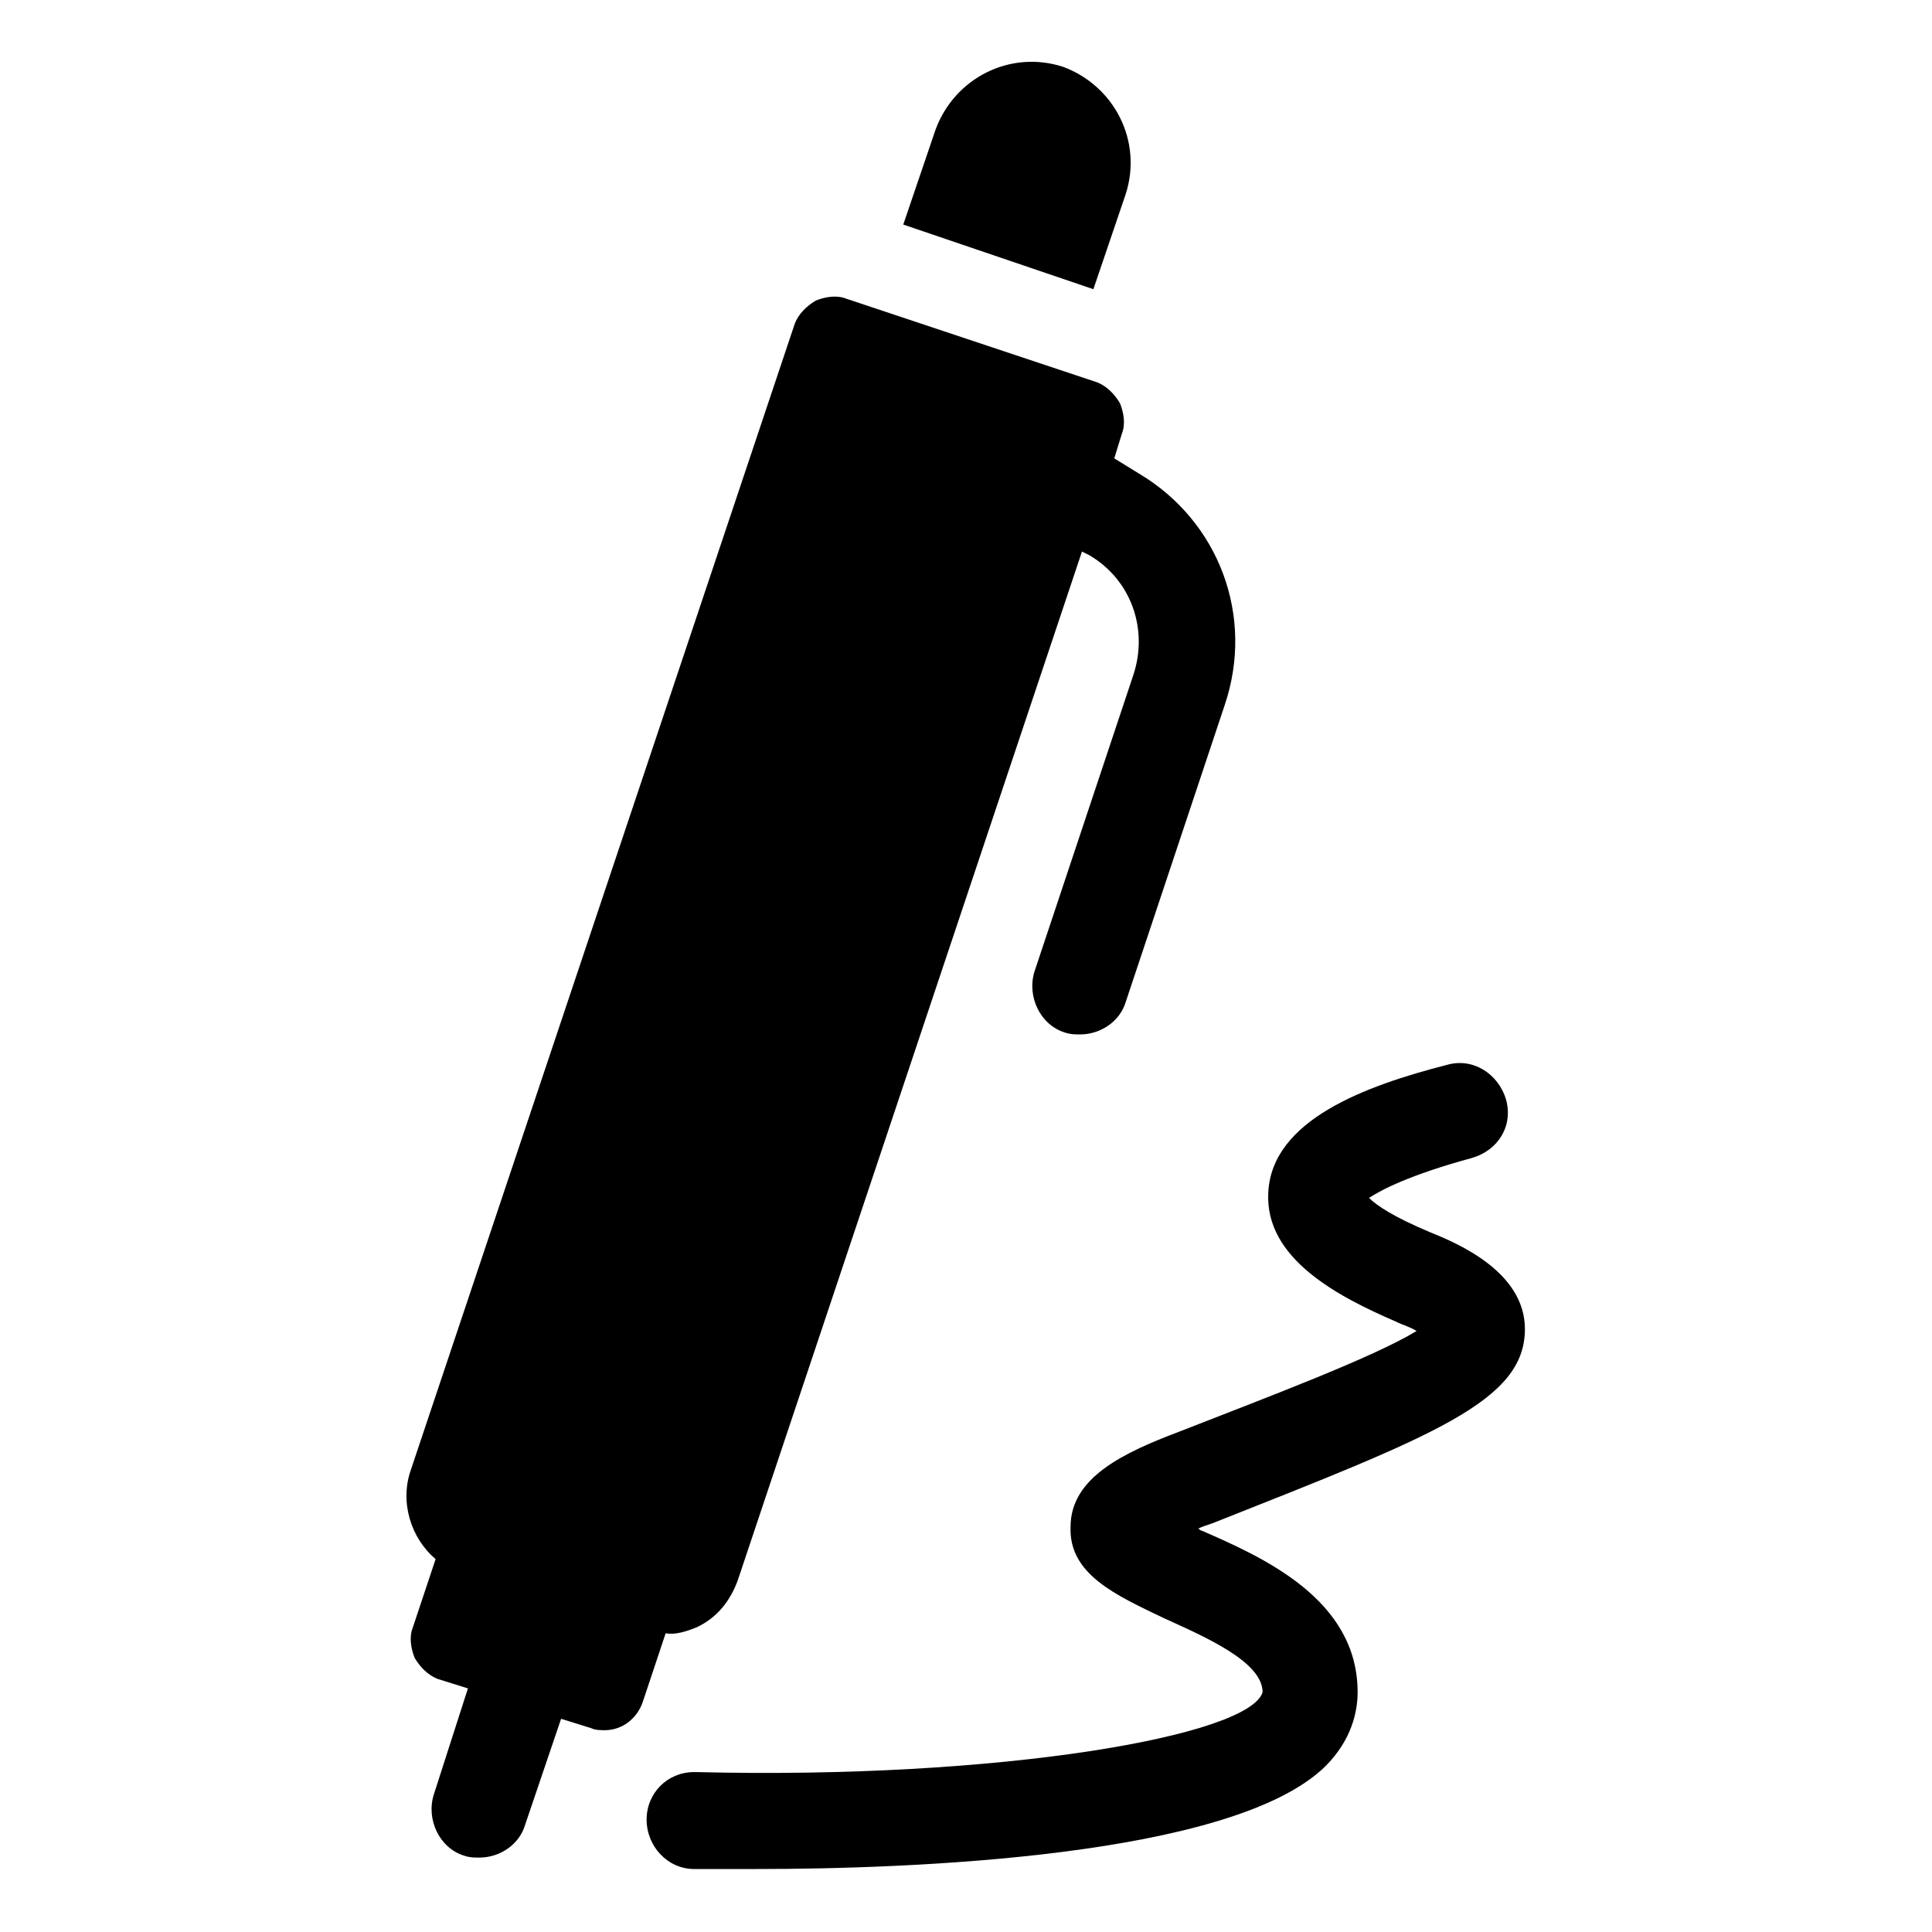 <?xml version="1.0" encoding="UTF-8"?>
<!-- Uploaded to: ICON Repo, www.svgrepo.com, Generator: ICON Repo Mixer Tools -->
<svg fill="#000000" width="800px" height="800px" version="1.1" viewBox="144 144 512 512" xmlns="http://www.w3.org/2000/svg">
 <g>
  <path d="m442.32 195.45c4.535-14.105-3.023-28.719-16.625-33.754-14.105-4.535-28.719 3.023-33.754 16.625l-8.566 25.191 50.383 17.129z"/>
  <path d="m548.12 496.23c0-15.113-17.633-22.672-25.191-25.695-9.574-4.031-14.105-7.055-16.121-9.07 3.023-2.016 10.578-6.047 27.207-10.578 7.055-2.016 11.082-8.566 9.07-15.617-2.016-6.551-8.566-11.082-15.617-9.07-21.664 5.543-46.352 14.609-47.359 33.754-1.008 17.633 18.641 27.711 33.754 34.258 2.016 1.008 4.031 1.512 5.543 2.519-11.586 7.055-39.801 17.633-62.977 26.703-14.609 5.543-28.719 12.09-28.719 25.191-0.504 12.594 12.09 18.137 24.688 24.184 11.082 5.039 26.199 11.586 26.199 19.648-3.527 11.586-69.527 23.176-150.14 21.16h-0.504c-7.055 0-12.594 5.543-12.594 12.594 0 7.055 5.543 13.098 12.594 13.098h16.625c39.801 0 125.95-3.023 150.64-27.207 7.055-7.055 8.566-14.609 8.566-19.648 0-24.688-25.191-35.77-41.312-42.824-0.504 0-0.504-0.504-1.008-0.504 1.008-0.504 2.519-1.008 4.031-1.512 58.441-23.168 82.621-32.238 82.621-51.383z"/>
  <path d="m328.46 575.32c5.543-2.519 9.07-7.055 11.082-12.594l91.191-272.56 2.016 1.008c11.082 6.551 15.617 19.648 11.586 31.738l-26.199 78.594c-2.016 6.551 1.512 14.105 8.062 16.121 1.512 0.504 2.519 0.504 4.031 0.504 5.543 0 10.578-3.527 12.09-8.566l26.199-78.594c8.062-23.68-1.512-48.871-22.672-61.465l-6.551-4.031 2.016-6.551c1.008-2.519 0.504-5.543-0.504-8.062-1.512-2.519-3.527-4.535-6.047-5.543l-66.504-22.168c-2.519-1.008-5.543-0.504-8.062 0.504-2.519 1.512-4.535 3.527-5.543 6.047l-101.76 303.8c-3.023 8.566 0 18.137 6.551 23.68l-6.047 18.137c-1.008 2.519-0.504 5.543 0.504 8.062 1.512 2.519 3.527 4.535 6.047 5.543l8.062 2.519-9.07 28.211c-2.016 6.551 1.512 14.105 8.062 16.121 1.512 0.504 2.519 0.504 4.031 0.504 5.543 0 10.578-3.527 12.09-8.566l9.574-28.215 8.062 2.519c1.008 0.504 2.519 0.504 3.527 0.504 4.535 0 8.566-3.023 10.078-7.559l6.047-18.137c2.508 0.508 5.531-0.5 8.051-1.508z"/>
 </g>
</svg>